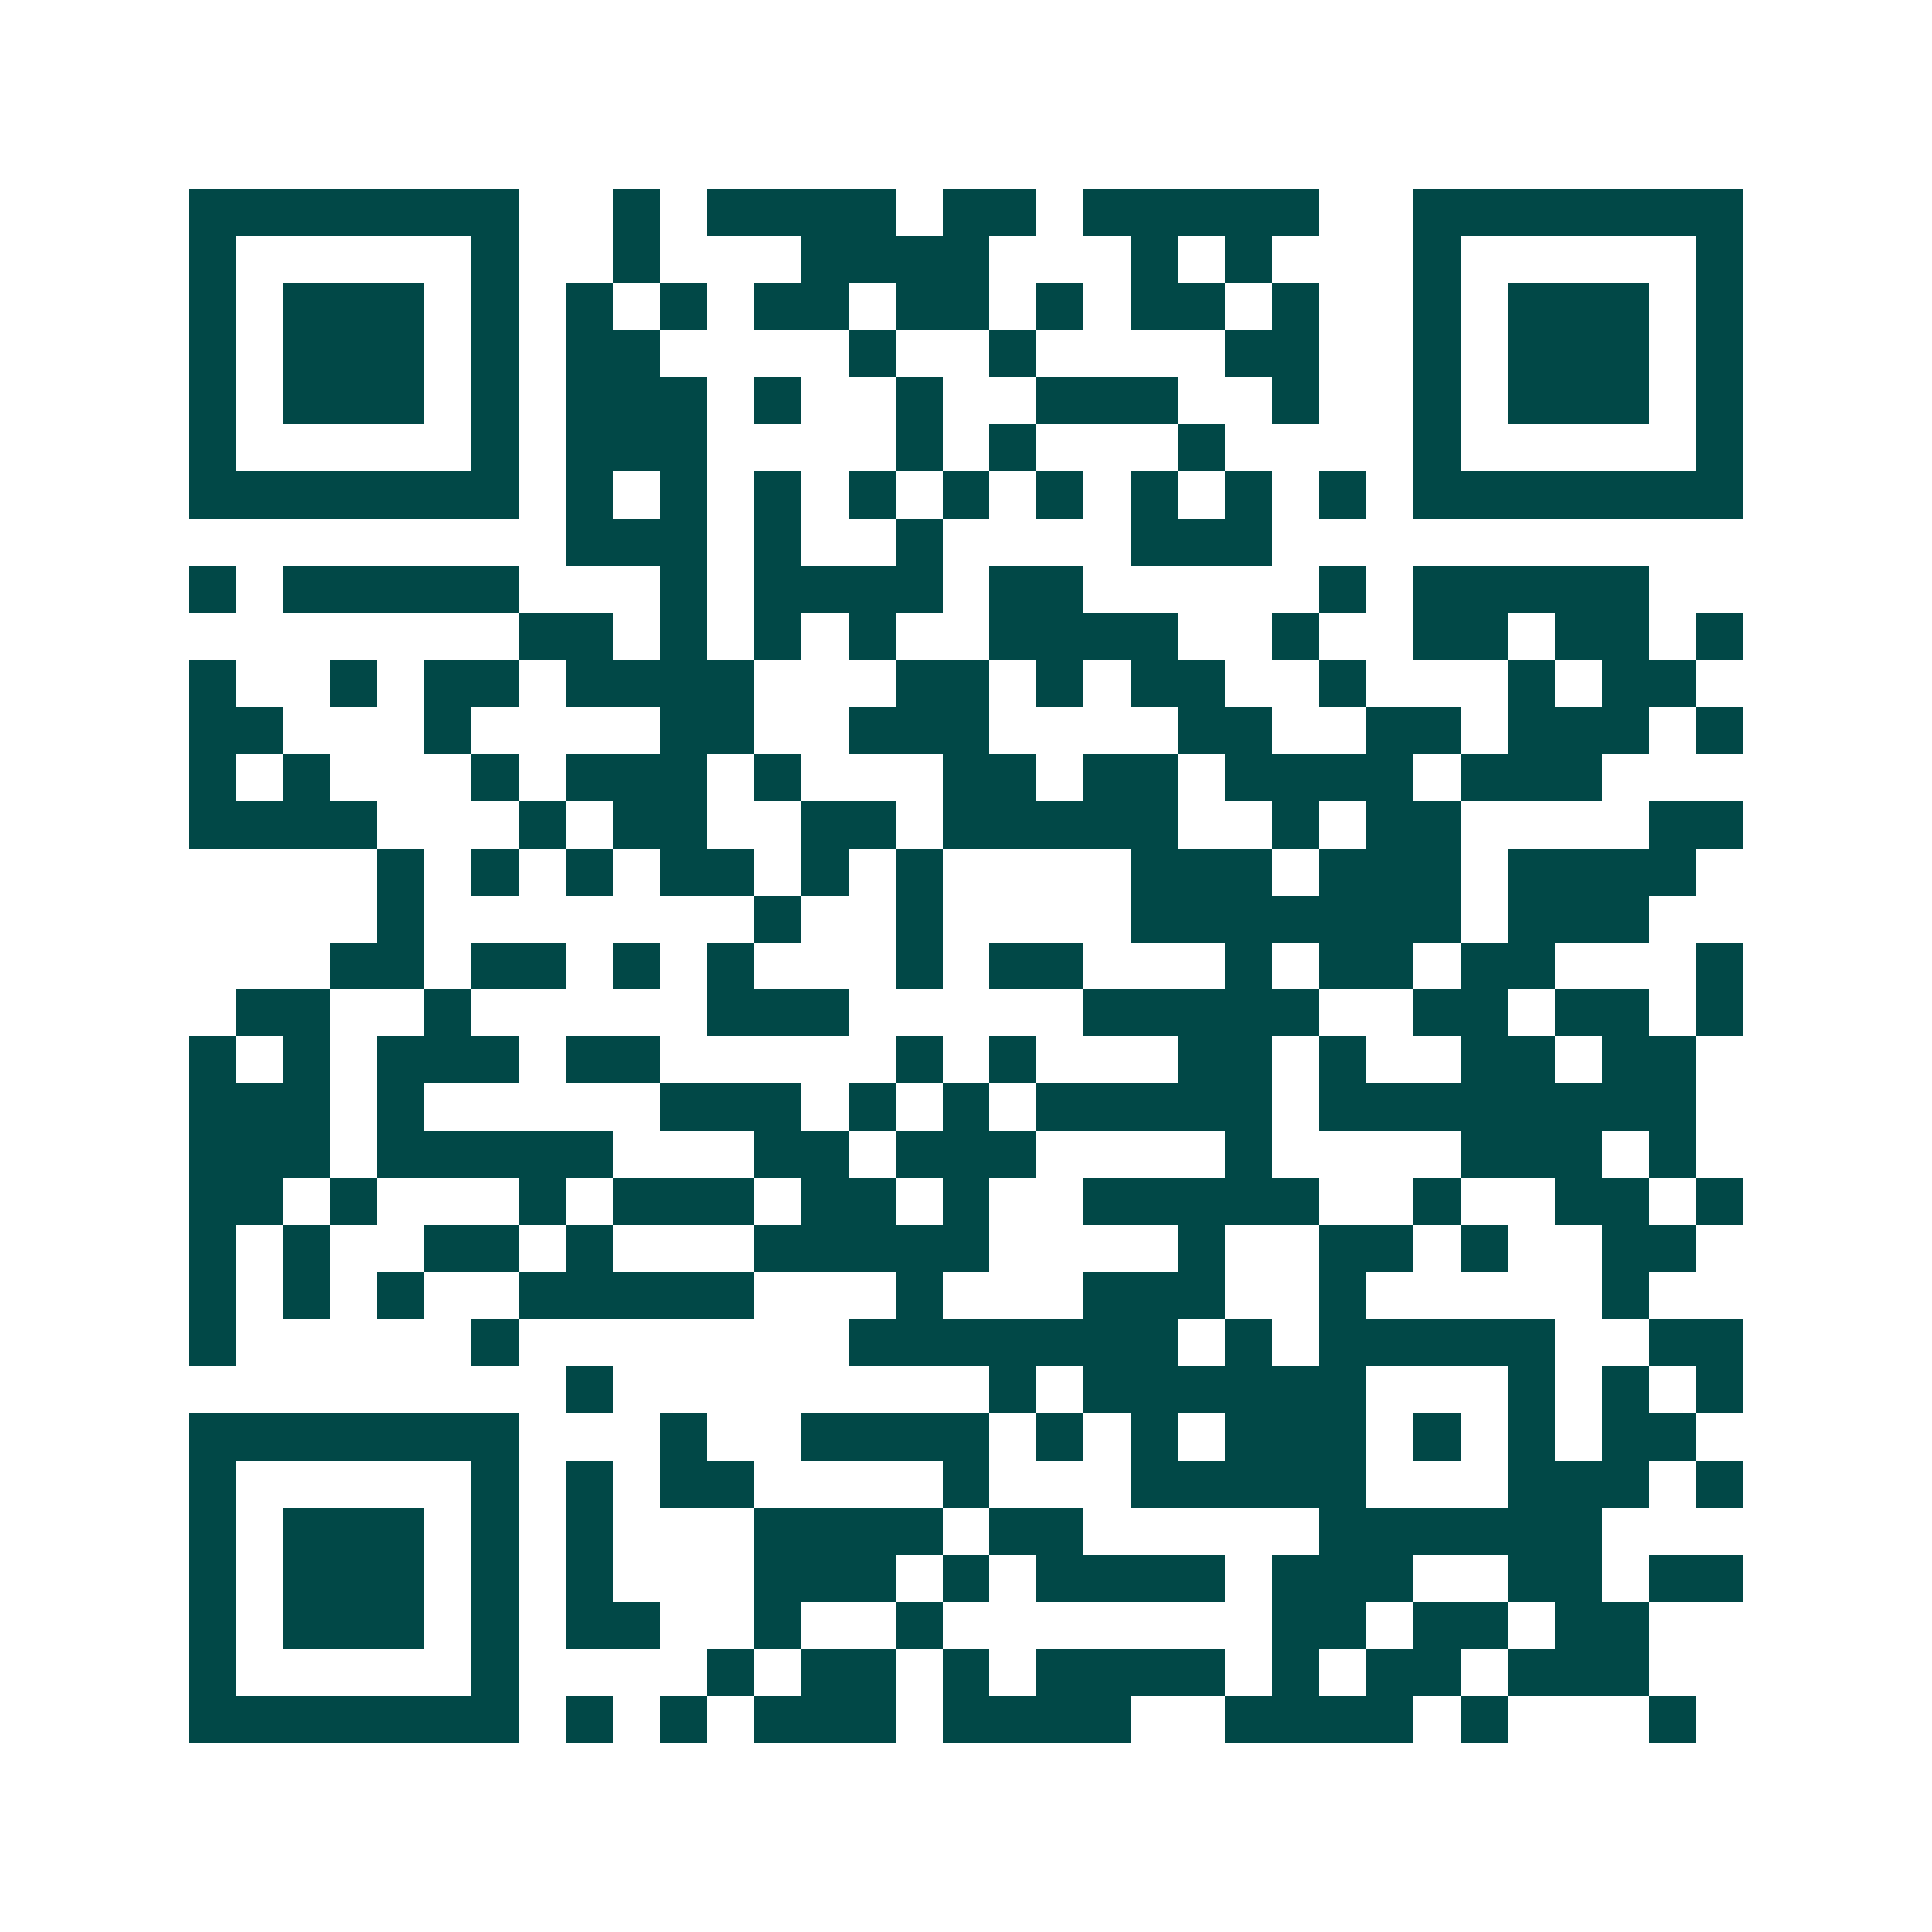<svg xmlns="http://www.w3.org/2000/svg" width="200" height="200" viewBox="0 0 41 41" shape-rendering="crispEdges"><path fill="#ffffff" d="M0 0h41v41H0z"/><path stroke="#014847" d="M4 4.5h7m2 0h1m1 0h4m1 0h2m1 0h5m2 0h7M4 5.5h1m5 0h1m2 0h1m3 0h4m3 0h1m1 0h1m3 0h1m5 0h1M4 6.5h1m1 0h3m1 0h1m1 0h1m1 0h1m1 0h2m1 0h2m1 0h1m1 0h2m1 0h1m2 0h1m1 0h3m1 0h1M4 7.5h1m1 0h3m1 0h1m1 0h2m4 0h1m2 0h1m4 0h2m2 0h1m1 0h3m1 0h1M4 8.5h1m1 0h3m1 0h1m1 0h3m1 0h1m2 0h1m2 0h3m2 0h1m2 0h1m1 0h3m1 0h1M4 9.5h1m5 0h1m1 0h3m4 0h1m1 0h1m3 0h1m4 0h1m5 0h1M4 10.5h7m1 0h1m1 0h1m1 0h1m1 0h1m1 0h1m1 0h1m1 0h1m1 0h1m1 0h1m1 0h7M12 11.5h3m1 0h1m2 0h1m4 0h3M4 12.5h1m1 0h5m3 0h1m1 0h4m1 0h2m5 0h1m1 0h5M11 13.5h2m1 0h1m1 0h1m1 0h1m2 0h4m2 0h1m2 0h2m1 0h2m1 0h1M4 14.5h1m2 0h1m1 0h2m1 0h4m3 0h2m1 0h1m1 0h2m2 0h1m3 0h1m1 0h2M4 15.5h2m3 0h1m4 0h2m2 0h3m4 0h2m2 0h2m1 0h3m1 0h1M4 16.5h1m1 0h1m3 0h1m1 0h3m1 0h1m3 0h2m1 0h2m1 0h4m1 0h3M4 17.5h4m3 0h1m1 0h2m2 0h2m1 0h5m2 0h1m1 0h2m4 0h2M8 18.5h1m1 0h1m1 0h1m1 0h2m1 0h1m1 0h1m4 0h3m1 0h3m1 0h4M8 19.5h1m7 0h1m2 0h1m4 0h7m1 0h3M7 20.5h2m1 0h2m1 0h1m1 0h1m3 0h1m1 0h2m3 0h1m1 0h2m1 0h2m3 0h1M5 21.5h2m2 0h1m5 0h3m5 0h5m2 0h2m1 0h2m1 0h1M4 22.5h1m1 0h1m1 0h3m1 0h2m5 0h1m1 0h1m3 0h2m1 0h1m2 0h2m1 0h2M4 23.5h3m1 0h1m5 0h3m1 0h1m1 0h1m1 0h5m1 0h8M4 24.5h3m1 0h5m3 0h2m1 0h3m4 0h1m4 0h3m1 0h1M4 25.5h2m1 0h1m3 0h1m1 0h3m1 0h2m1 0h1m2 0h5m2 0h1m2 0h2m1 0h1M4 26.5h1m1 0h1m2 0h2m1 0h1m3 0h5m4 0h1m2 0h2m1 0h1m2 0h2M4 27.5h1m1 0h1m1 0h1m2 0h5m3 0h1m3 0h3m2 0h1m5 0h1M4 28.5h1m5 0h1m7 0h7m1 0h1m1 0h5m2 0h2M12 29.5h1m8 0h1m1 0h6m3 0h1m1 0h1m1 0h1M4 30.5h7m3 0h1m2 0h4m1 0h1m1 0h1m1 0h3m1 0h1m1 0h1m1 0h2M4 31.5h1m5 0h1m1 0h1m1 0h2m4 0h1m3 0h5m3 0h3m1 0h1M4 32.5h1m1 0h3m1 0h1m1 0h1m3 0h4m1 0h2m5 0h6M4 33.5h1m1 0h3m1 0h1m1 0h1m3 0h3m1 0h1m1 0h4m1 0h3m2 0h2m1 0h2M4 34.5h1m1 0h3m1 0h1m1 0h2m2 0h1m2 0h1m7 0h2m1 0h2m1 0h2M4 35.5h1m5 0h1m4 0h1m1 0h2m1 0h1m1 0h4m1 0h1m1 0h2m1 0h3M4 36.5h7m1 0h1m1 0h1m1 0h3m1 0h4m2 0h4m1 0h1m3 0h1"/></svg>
